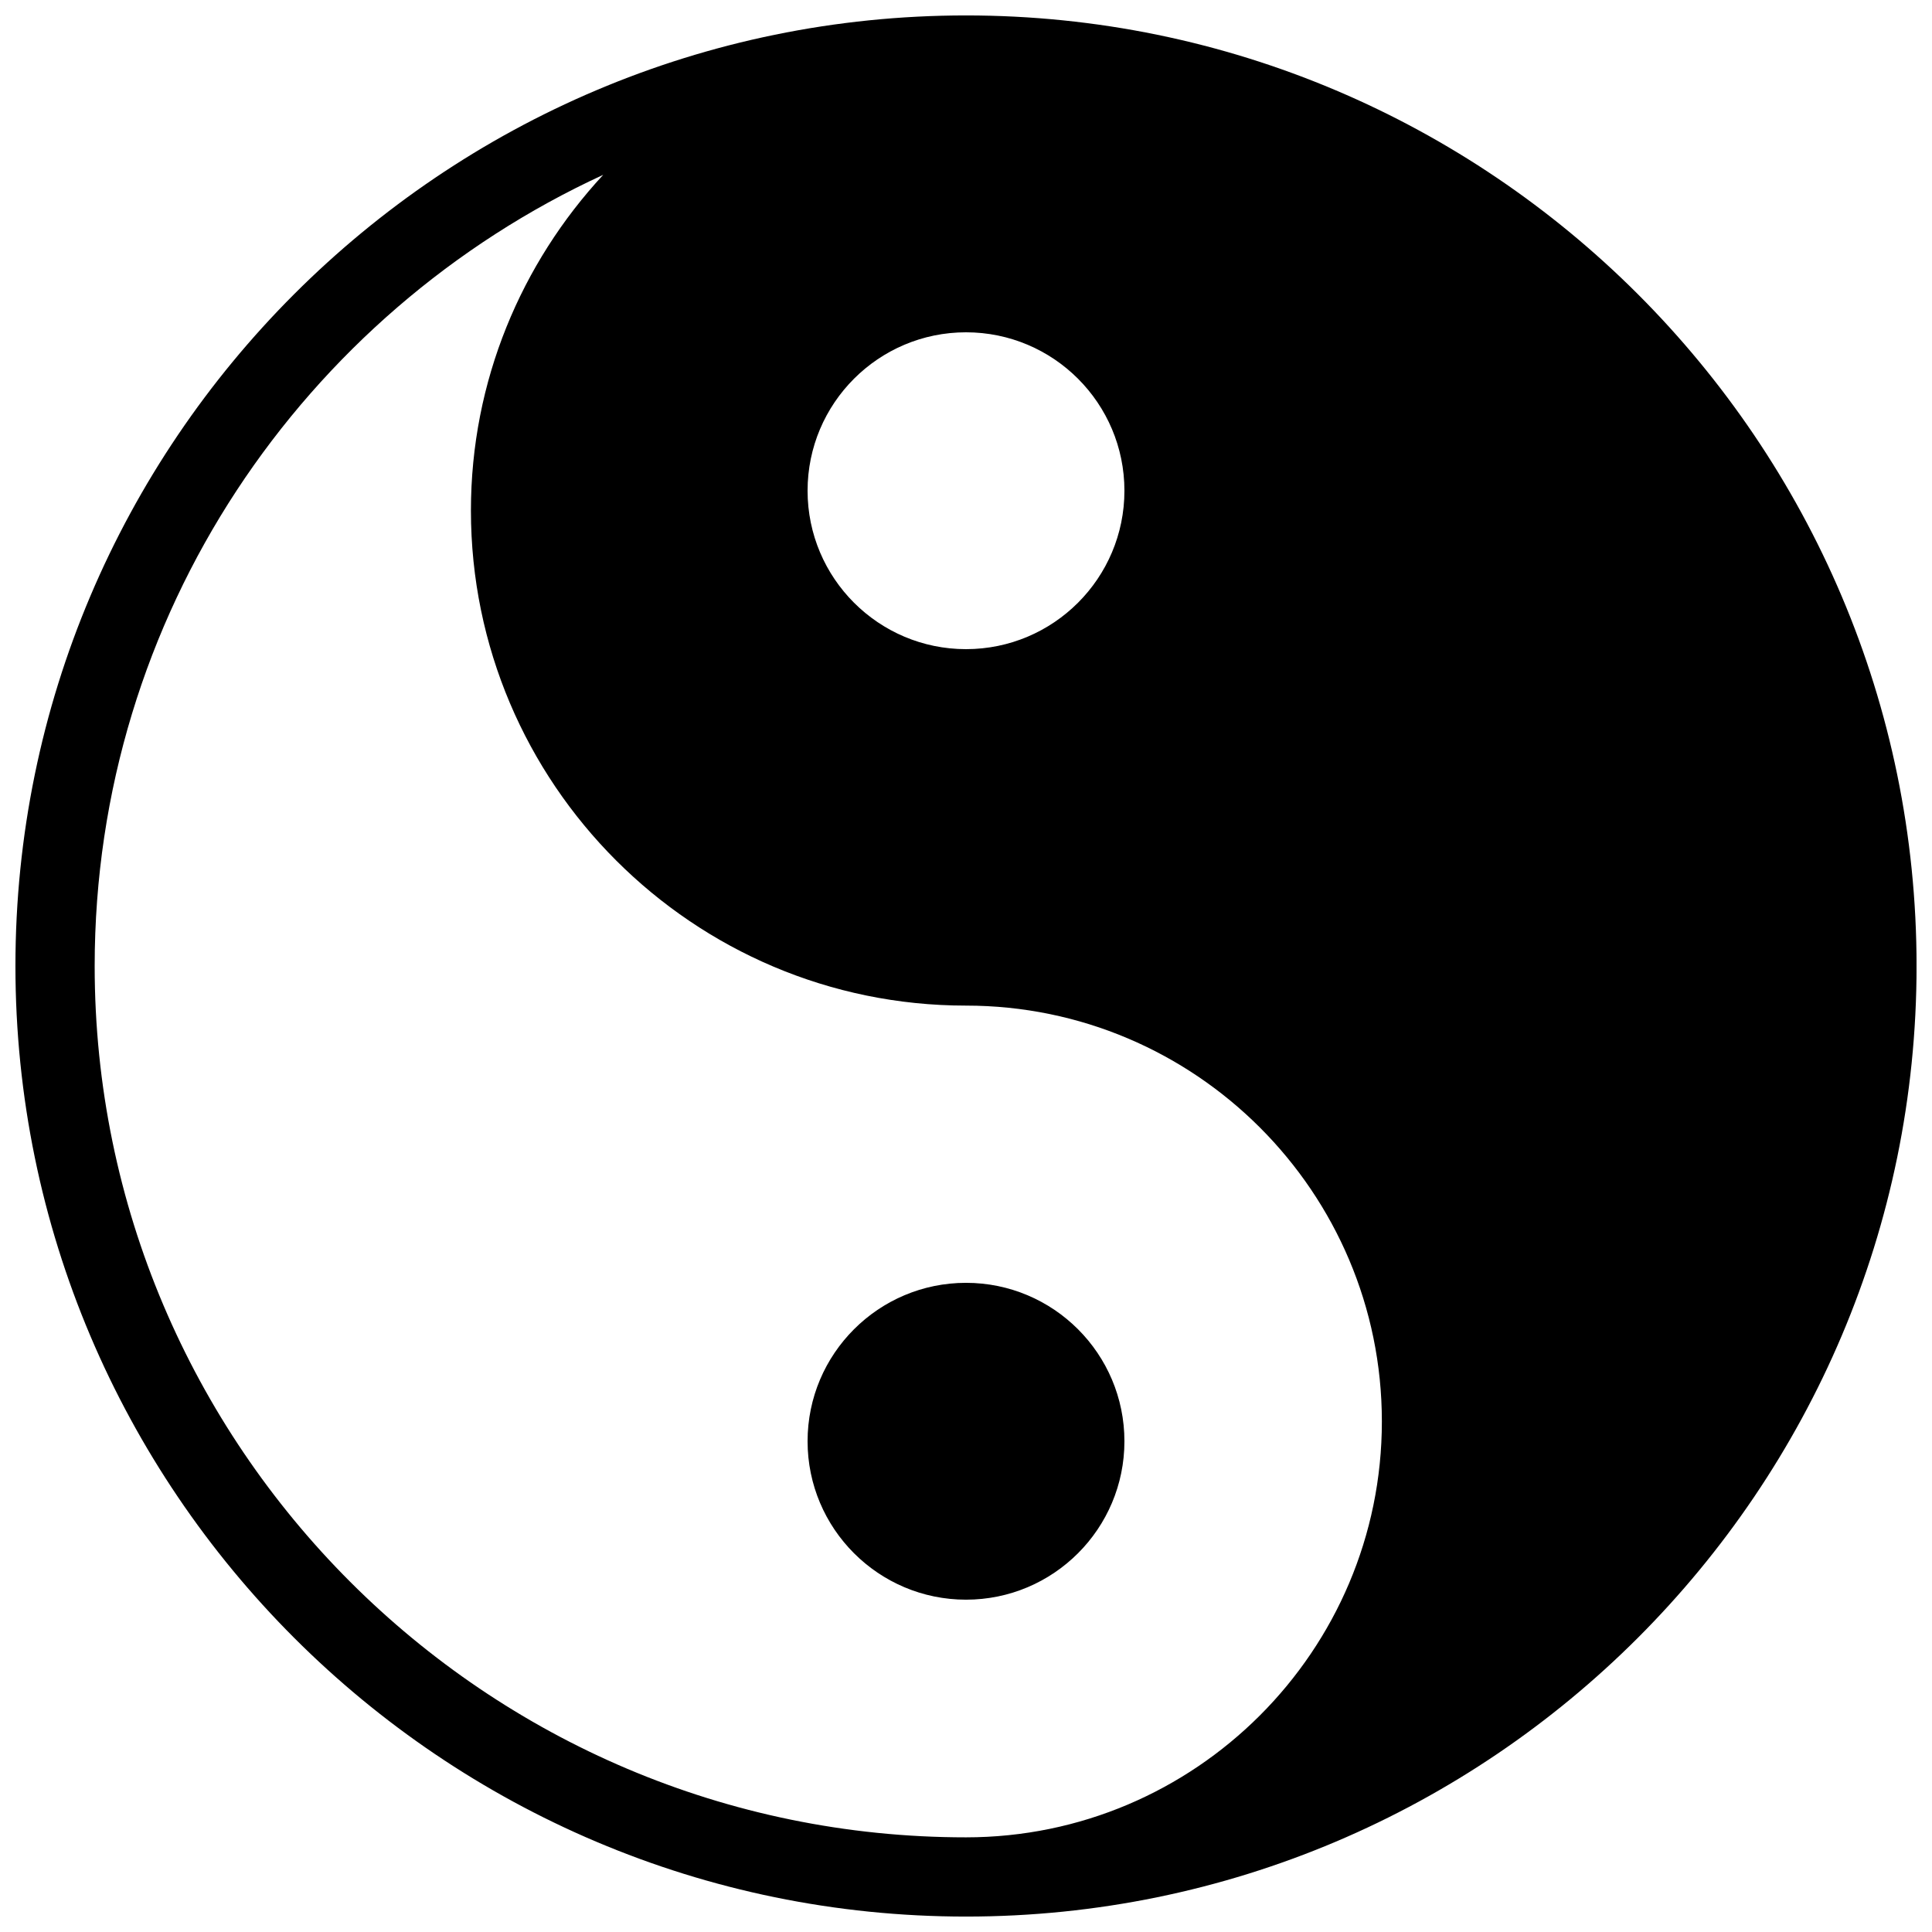 <?xml version="1.0" encoding="UTF-8"?>
<!-- Uploaded to: ICON Repo, www.svgrepo.com, Generator: ICON Repo Mixer Tools -->
<svg width="800px" height="800px" version="1.1" viewBox="144 144 512 512" xmlns="http://www.w3.org/2000/svg">
 <defs>
  <clipPath id="a">
   <path d="m148.09 148.09h503.81v503.81h-503.81z"/>
  </clipPath>
 </defs>
 <g clip-path="url(#a)">
  <path d="m400 148.09c-138.91 0-251.91 113-251.91 251.91s113 251.91 251.91 251.91 251.91-113 251.91-251.91c-0.004-138.91-113-251.91-251.91-251.91zm-230.91 251.91c0-92.996 55.375-173.1 134.77-209.67-21.684 23.406-35.059 54.621-35.059 88.965 0 72.34 58.863 131.2 131.2 131.2 60.773 0 110.21 49.438 110.21 110.21 0 60.773-49.438 110.21-110.21 110.21-127.31 0.004-230.91-103.61-230.91-230.91zm230.91-83.969c-23.152 0-41.984-18.809-41.984-41.984s18.828-41.984 41.984-41.984c23.176 0 41.984 18.809 41.984 41.984s-18.812 41.984-41.984 41.984zm0 251.9c-23.152 0-41.984-18.809-41.984-41.984s18.828-41.984 41.984-41.984c23.176 0 41.984 18.809 41.984 41.984s-18.812 41.984-41.984 41.984z"/>
 </g>
</svg>